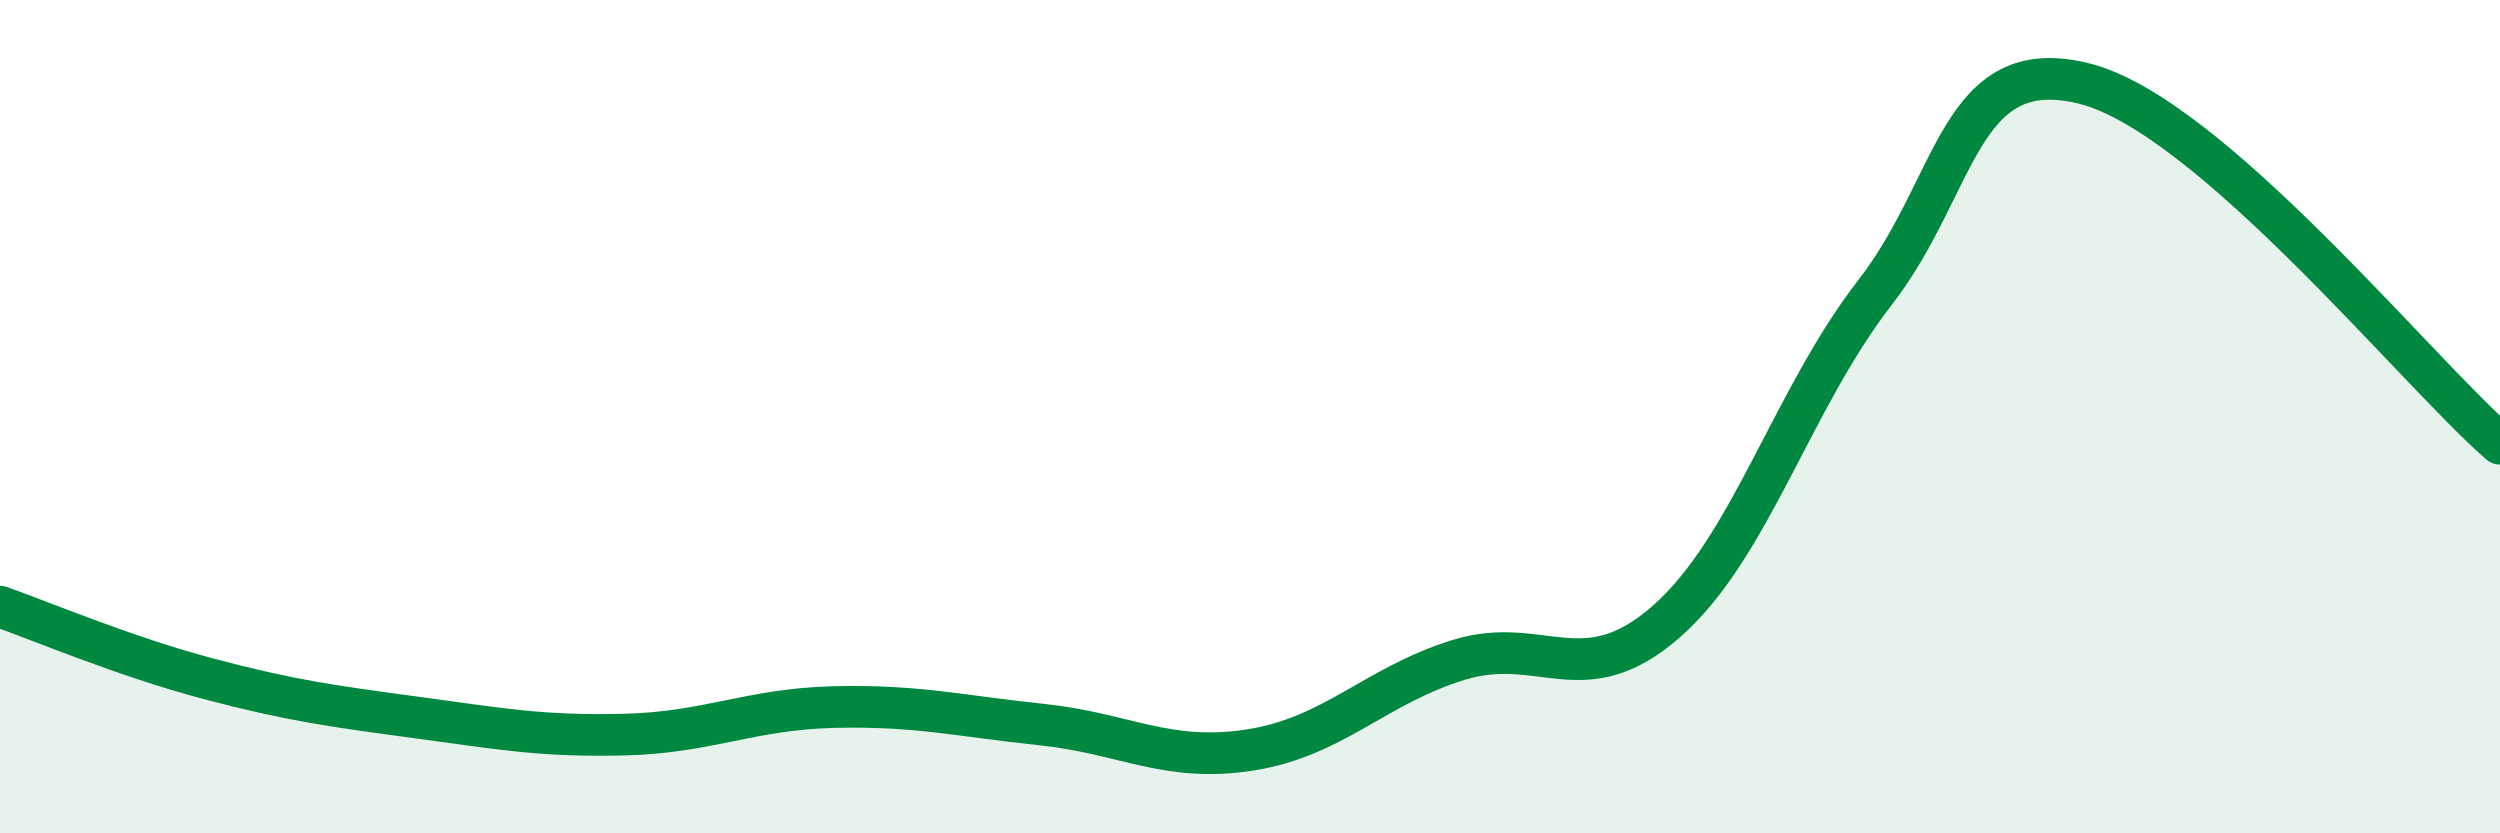 
    <svg width="60" height="20" viewBox="0 0 60 20" xmlns="http://www.w3.org/2000/svg">
      <path
        d="M 0,14.56 C 1,14.91 3,15.76 5,16.29 C 7,16.82 8,16.95 10,17.22 C 12,17.49 13,17.68 15,17.63 C 17,17.58 18,17.02 20,16.97 C 22,16.92 23,17.18 25,17.39 C 27,17.6 28,18.31 30,18 C 32,17.69 33,16.46 35,15.84 C 37,15.22 38,16.67 40,14.91 C 42,13.15 43,9.6 45,7.02 C 47,4.44 47,1.27 50,2 C 53,2.73 58,8.92 60,10.65L60 20L0 20Z"
        fill="#008740"
        opacity="0.1"
        stroke-linecap="round"
        stroke-linejoin="round"
      />
      <path
        d="M 0,14.56 C 1,14.91 3,15.76 5,16.29 C 7,16.82 8,16.95 10,17.22 C 12,17.49 13,17.68 15,17.63 C 17,17.58 18,17.02 20,16.97 C 22,16.92 23,17.18 25,17.39 C 27,17.6 28,18.31 30,18 C 32,17.69 33,16.46 35,15.84 C 37,15.22 38,16.67 40,14.91 C 42,13.15 43,9.6 45,7.02 C 47,4.44 47,1.27 50,2 C 53,2.73 58,8.92 60,10.65"
        stroke="#008740"
        stroke-width="1"
        fill="none"
        stroke-linecap="round"
        stroke-linejoin="round"
      />
    </svg>
  